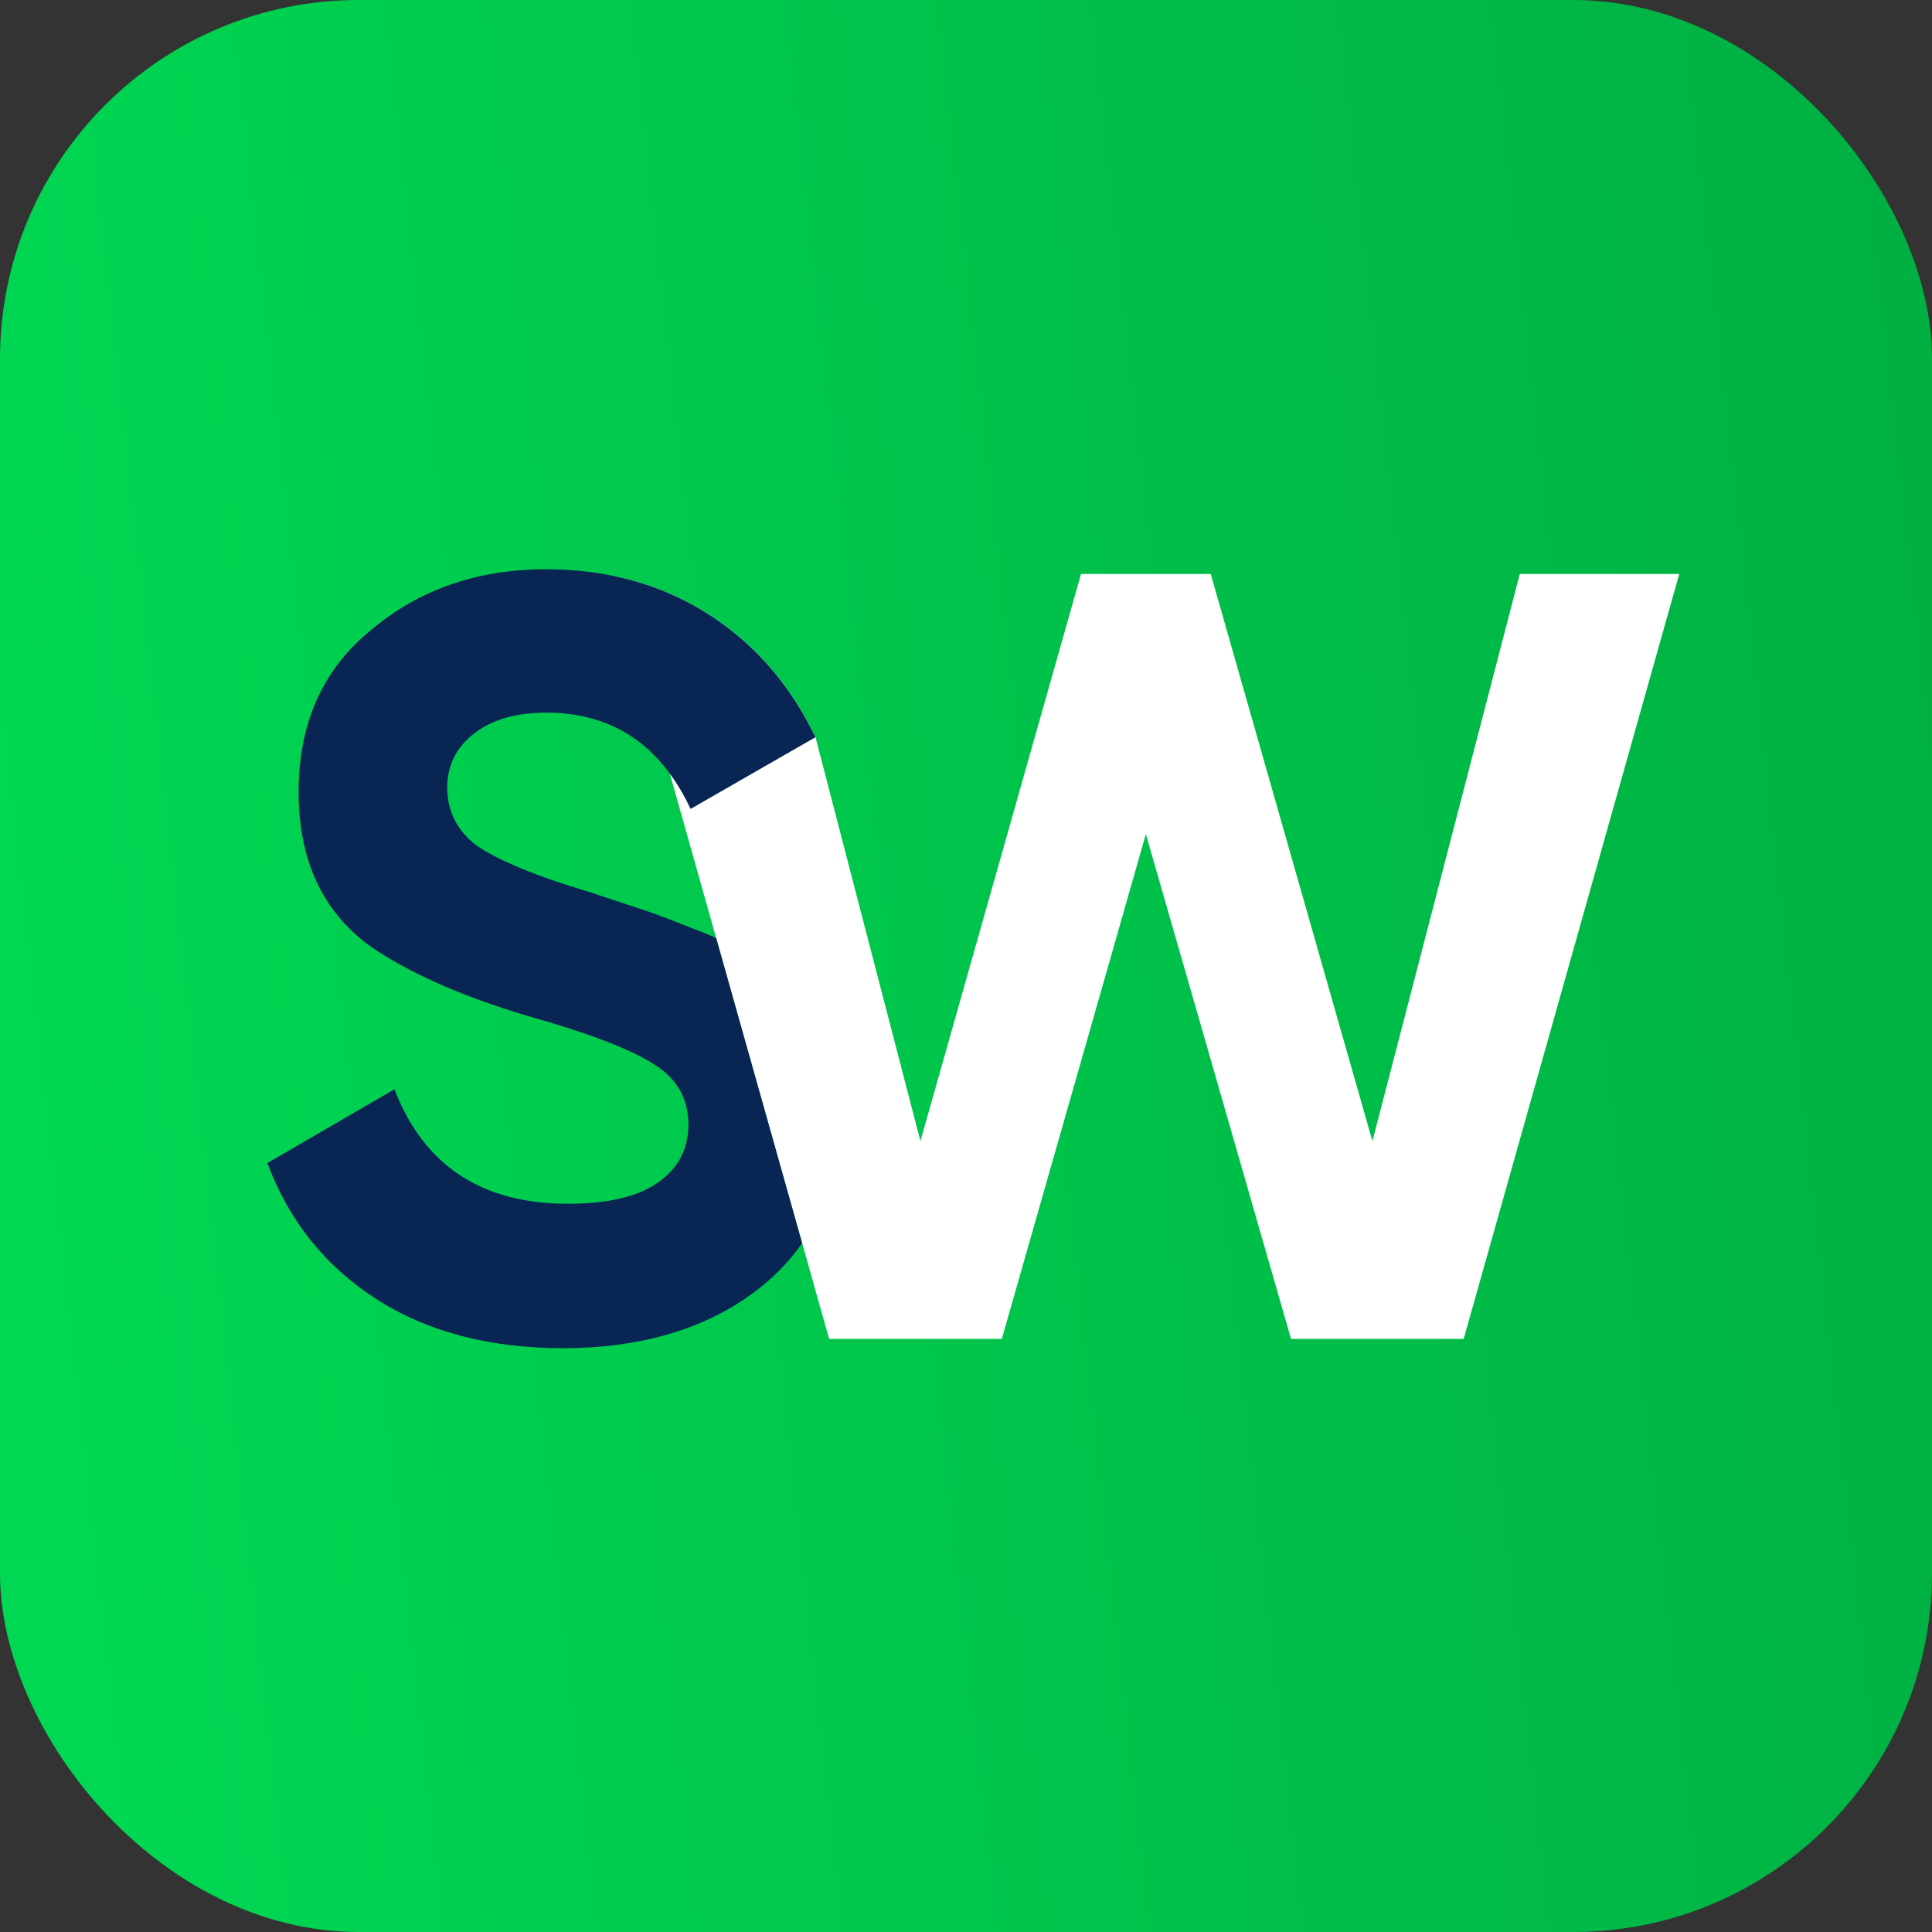 <svg width="180" height="180" viewBox="0 0 180 180" fill="none" xmlns="http://www.w3.org/2000/svg">
    <rect x="0" y="0" width="180" height="180" fill="#333333" stroke="none"/>
    <rect width="180" height="180" rx="33.429" fill="url(#paint0_linear_2099_29)"/>
    <path d="M141.594 53.478L127.865 106.314L112.802 53.478H100.714L85.753 106.314L75.978 68.684C75.978 68.684 75.973 68.68 75.973 68.675C75.929 68.587 75.889 68.494 75.844 68.41C75.146 67.005 74.377 65.688 73.523 64.468C71.708 61.865 69.538 59.678 67.012 57.906C66.954 57.866 66.896 57.822 66.839 57.786C66.514 57.552 66.185 57.336 65.847 57.123C63.205 55.471 60.332 54.317 57.224 53.672L62.409 72.078L66.727 87.4L74.733 115.816L77.25 124.743H93.336L106.758 77.708L120.282 124.743H136.368L156.452 53.478H141.594Z" fill="white"/>
    <path d="M75.971 68.675C75.926 68.587 75.886 68.494 75.841 68.41C75.143 67.005 74.374 65.688 73.52 64.468C71.706 61.865 69.535 59.678 67.009 57.906C66.951 57.866 66.894 57.822 66.836 57.786C66.511 57.552 66.182 57.336 65.844 57.123C63.202 55.471 60.329 54.317 57.221 53.672C56.763 53.575 56.295 53.491 55.824 53.416C54.245 53.164 52.609 53.04 50.914 53.036H50.897C44.474 53.036 39.022 54.932 34.544 58.719C30.061 62.374 27.824 67.389 27.824 73.771C27.824 80.152 30.03 84.872 34.441 88.125C37.986 90.586 42.834 92.747 48.989 94.603C54.672 96.198 58.621 97.697 60.827 99.093C63.033 100.423 64.136 102.315 64.136 104.772C64.136 107.035 63.202 108.829 61.33 110.155C59.458 111.485 56.647 112.152 52.902 112.152C44.875 112.152 39.493 108.595 36.749 101.484L24.911 108.36C26.921 113.747 30.297 117.968 35.046 121.021C39.791 124.08 45.613 125.609 52.502 125.609C59.391 125.609 65.346 123.943 69.958 120.615C70.265 120.39 70.567 120.16 70.861 119.926C71.959 119.051 72.928 118.105 73.769 117.088C74.112 116.677 74.436 116.253 74.73 115.816L66.725 87.4C66.271 87.188 65.768 86.976 65.221 86.763C64.941 86.653 64.648 86.543 64.341 86.432C62.219 85.575 60.725 85.018 59.849 84.744C59.84 84.739 59.831 84.739 59.822 84.735L55.01 83.14C49.927 81.615 46.382 80.152 44.377 78.756C42.571 77.359 41.668 75.565 41.668 73.373C41.668 71.314 42.5 69.634 44.172 68.34C45.844 67.04 48.086 66.395 50.897 66.395C52.284 66.395 53.587 66.545 54.806 66.855C56.958 67.394 58.848 68.406 60.467 69.895C61.161 70.536 61.81 71.265 62.406 72.078C62.967 72.838 63.482 73.669 63.954 74.58C64.087 74.836 64.216 75.097 64.341 75.366L70.612 71.764L74.792 69.365L75.922 68.715L75.975 68.684C75.975 68.684 75.971 68.68 75.971 68.675Z" fill="#082554"/>
    <defs>
    <linearGradient id="paint0_linear_2099_29" x1="237.126" y1="-68.982" x2="-18.459" y2="-40.77" gradientUnits="userSpaceOnUse">
    <stop stop-color="#00A13D"/>
    <stop offset="1" stop-color="#00D853"/>
    </linearGradient>
    </defs>
</svg>    